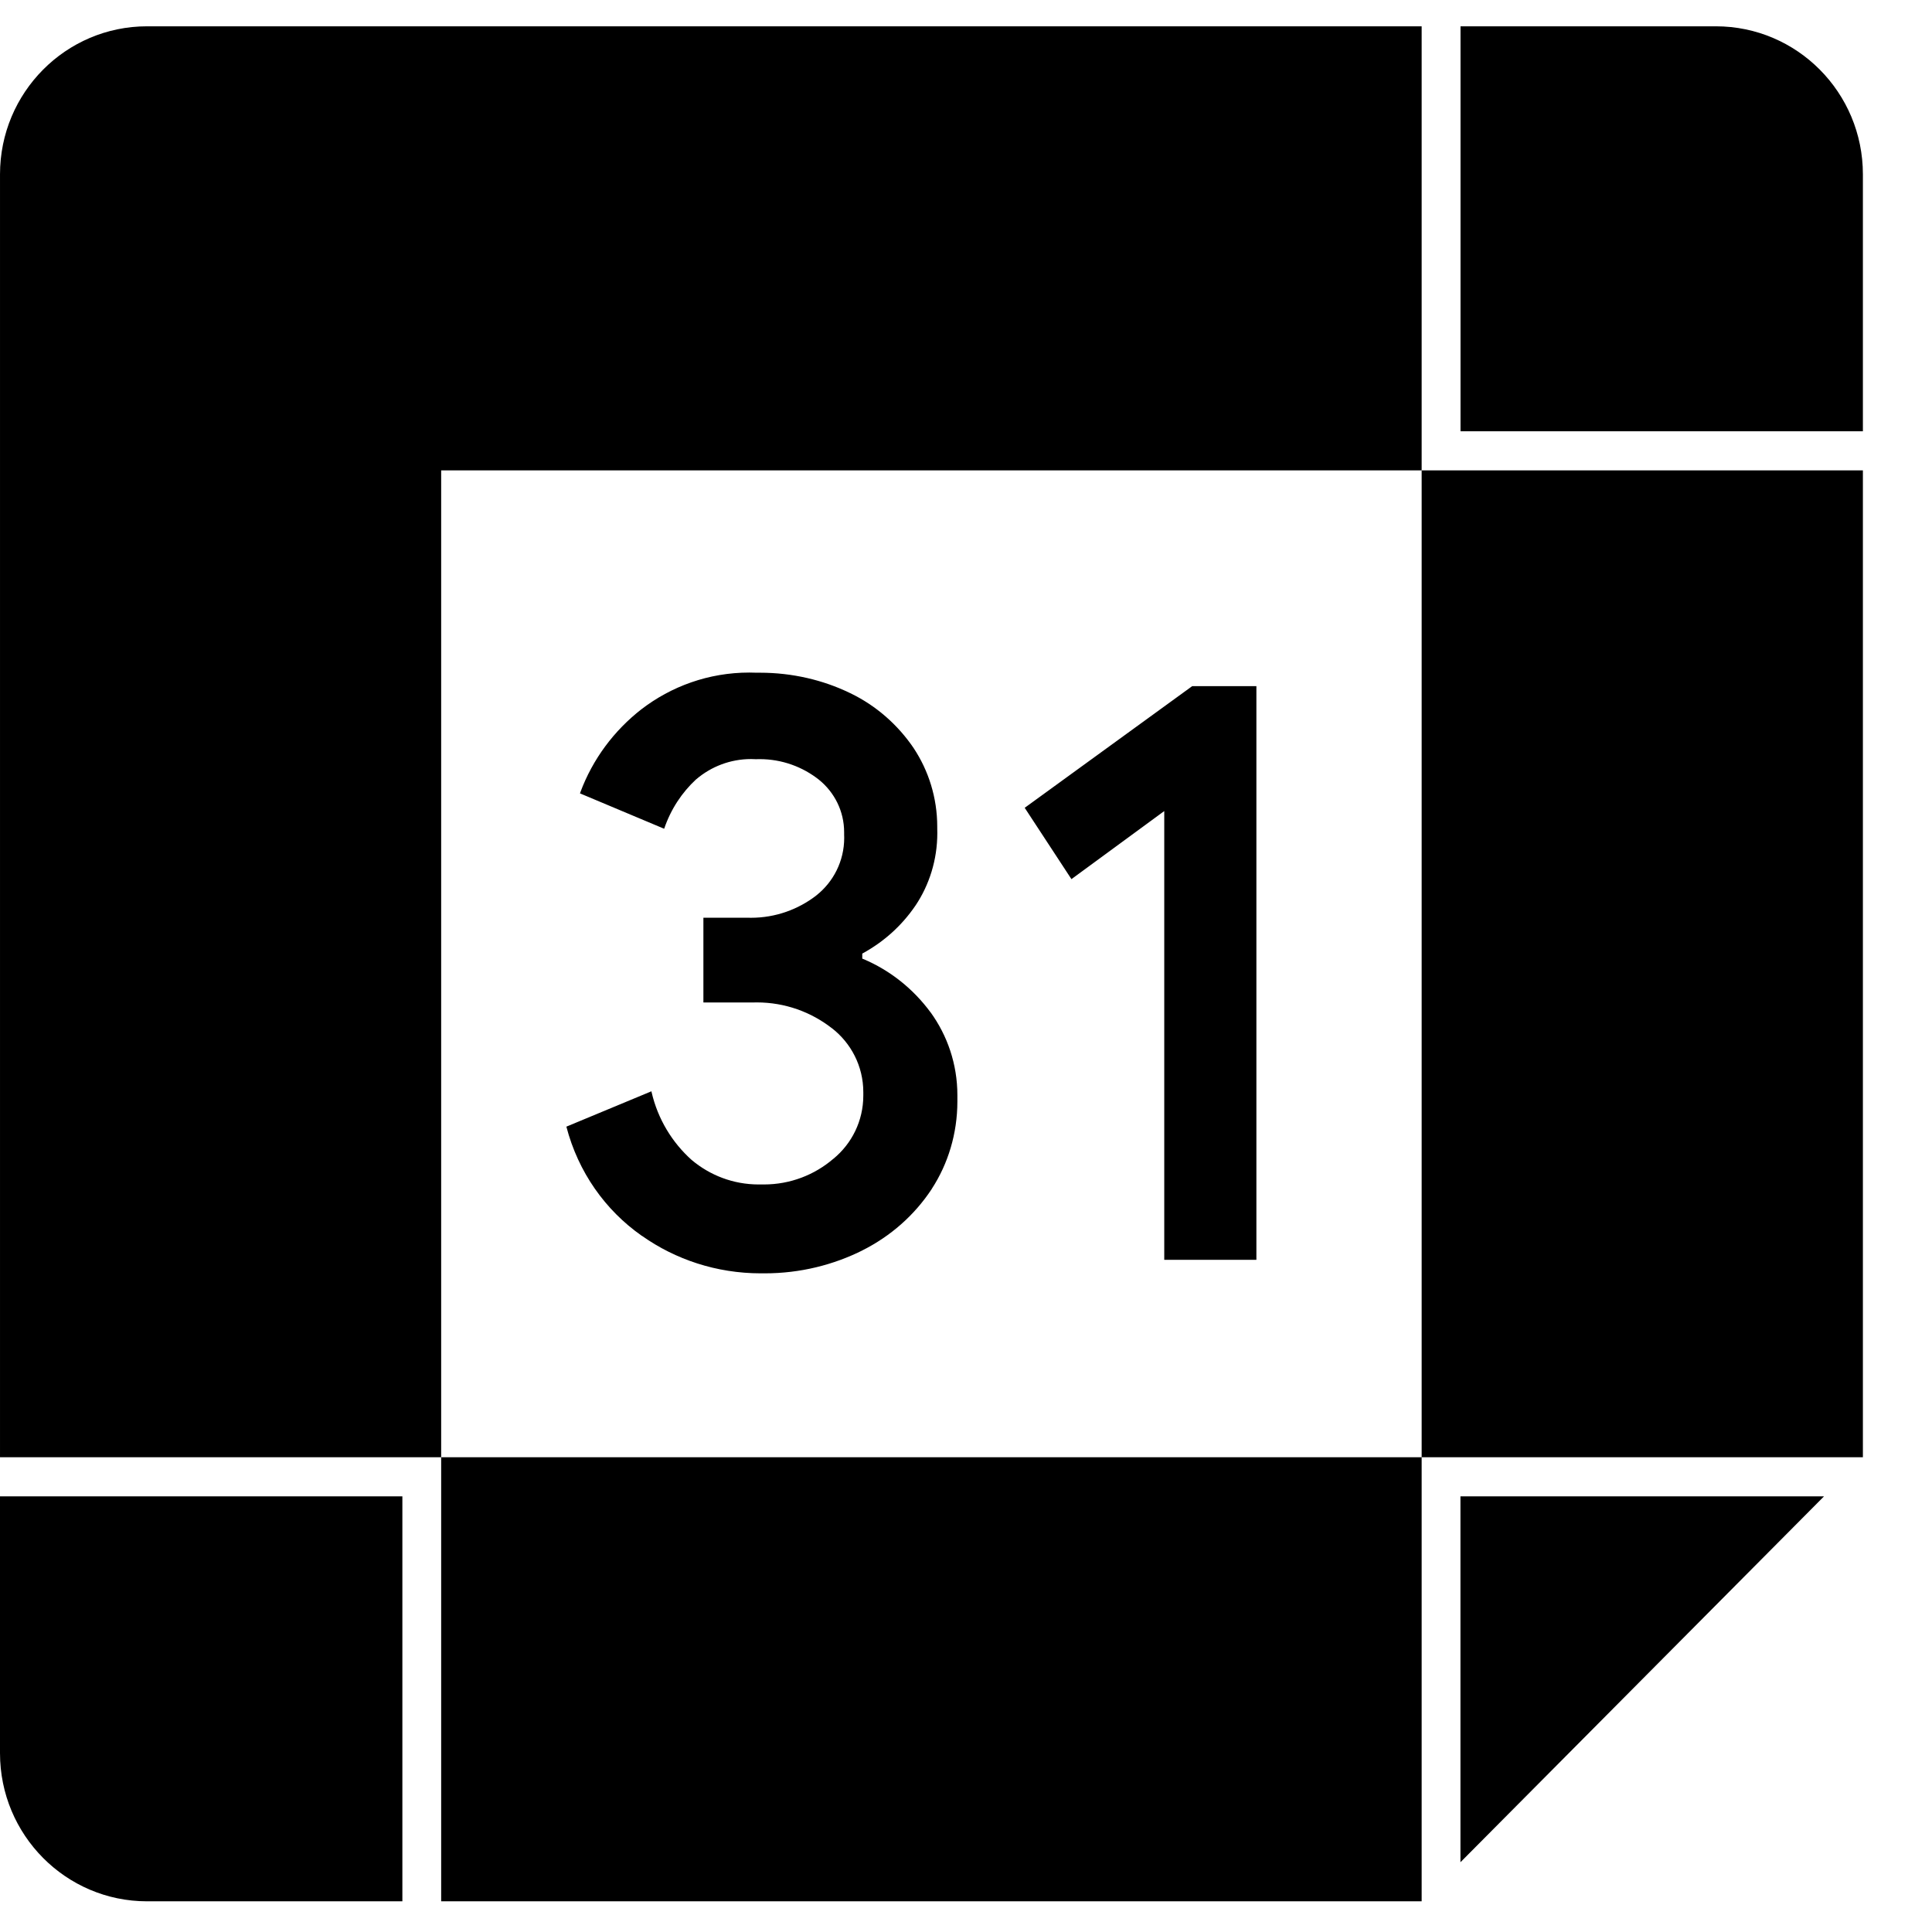 <svg width="26" height="26" viewBox="0 0 26 26" fill="none" xmlns="http://www.w3.org/2000/svg">
<path d="M2.61072e-05 23.594C2.61072e-05 24.694 0.886 25.587 1.979 25.587H5.415V20.137H0L2.61072e-05 23.594ZM19.654 25.061L24.547 20.137H19.654L19.654 25.061ZM23.09 0.354H19.655V5.804H25.07V2.347V2.346C25.07 1.246 24.184 0.354 23.091 0.354L23.09 0.354ZM13.79 10.871L14.419 11.831L15.668 10.915V16.954H16.908V9.234H16.044L13.79 10.871ZM11.604 12.901V12.833C11.896 12.674 12.137 12.455 12.317 12.191L12.322 12.184C12.505 11.91 12.614 11.573 12.614 11.21C12.614 11.19 12.614 11.169 12.613 11.149L12.613 11.152C12.613 11.144 12.613 11.135 12.613 11.126C12.613 10.735 12.496 10.37 12.295 10.067L12.3 10.074C12.082 9.751 11.788 9.495 11.444 9.329L11.431 9.323C11.079 9.153 10.665 9.053 10.228 9.053C10.211 9.053 10.194 9.053 10.178 9.053H10.18C10.152 9.052 10.118 9.051 10.084 9.051C9.536 9.051 9.031 9.237 8.628 9.548L8.633 9.544C8.262 9.833 7.976 10.217 7.811 10.66L7.805 10.677L8.938 11.153C9.028 10.889 9.177 10.665 9.368 10.488L9.37 10.487C9.568 10.318 9.826 10.215 10.108 10.215C10.13 10.215 10.152 10.216 10.174 10.217L10.171 10.217C10.186 10.216 10.204 10.216 10.222 10.216C10.526 10.216 10.805 10.321 11.026 10.497L11.023 10.495C11.229 10.662 11.36 10.916 11.36 11.2C11.36 11.212 11.36 11.224 11.36 11.235L11.36 11.234C11.36 11.246 11.361 11.261 11.361 11.275C11.361 11.59 11.214 11.87 10.986 12.05L10.984 12.052C10.743 12.238 10.438 12.351 10.106 12.351C10.089 12.351 10.072 12.351 10.056 12.35L10.058 12.35H9.466V13.491H10.127C10.145 13.49 10.165 13.49 10.185 13.49C10.566 13.49 10.917 13.62 11.196 13.838L11.193 13.835C11.452 14.035 11.618 14.347 11.618 14.698C11.618 14.706 11.618 14.714 11.618 14.722V14.721C11.618 14.728 11.618 14.736 11.618 14.743C11.618 15.087 11.461 15.393 11.216 15.594L11.213 15.596C10.963 15.81 10.637 15.94 10.28 15.94C10.269 15.94 10.258 15.94 10.247 15.94H10.248C10.237 15.94 10.223 15.94 10.21 15.94C9.867 15.94 9.553 15.816 9.309 15.611L9.311 15.613C9.044 15.375 8.852 15.057 8.769 14.698L8.767 14.686L7.622 15.162C7.782 15.775 8.146 16.286 8.634 16.629L8.643 16.634C9.088 16.948 9.641 17.136 10.237 17.136H10.25C10.262 17.136 10.277 17.136 10.291 17.136C10.768 17.136 11.218 17.023 11.617 16.822L11.6 16.83C11.988 16.636 12.307 16.352 12.537 16.004L12.542 15.995C12.757 15.664 12.884 15.258 12.884 14.822C12.884 14.81 12.884 14.797 12.884 14.785V14.787C12.884 14.773 12.884 14.756 12.884 14.739C12.884 14.32 12.749 13.934 12.521 13.62L12.524 13.625C12.29 13.307 11.979 13.059 11.618 12.906L11.604 12.901ZM19.132 6.33V0.354H1.979C0.886 0.354 7.83215e-05 1.246 7.83215e-05 2.346V2.347V19.611H5.937V6.33L19.132 6.33ZM5.937 25.587H19.132V19.611L5.937 19.611V25.587ZM19.132 6.33H25.07V19.611H19.132V6.33Z" fill="black"/>
</svg>
